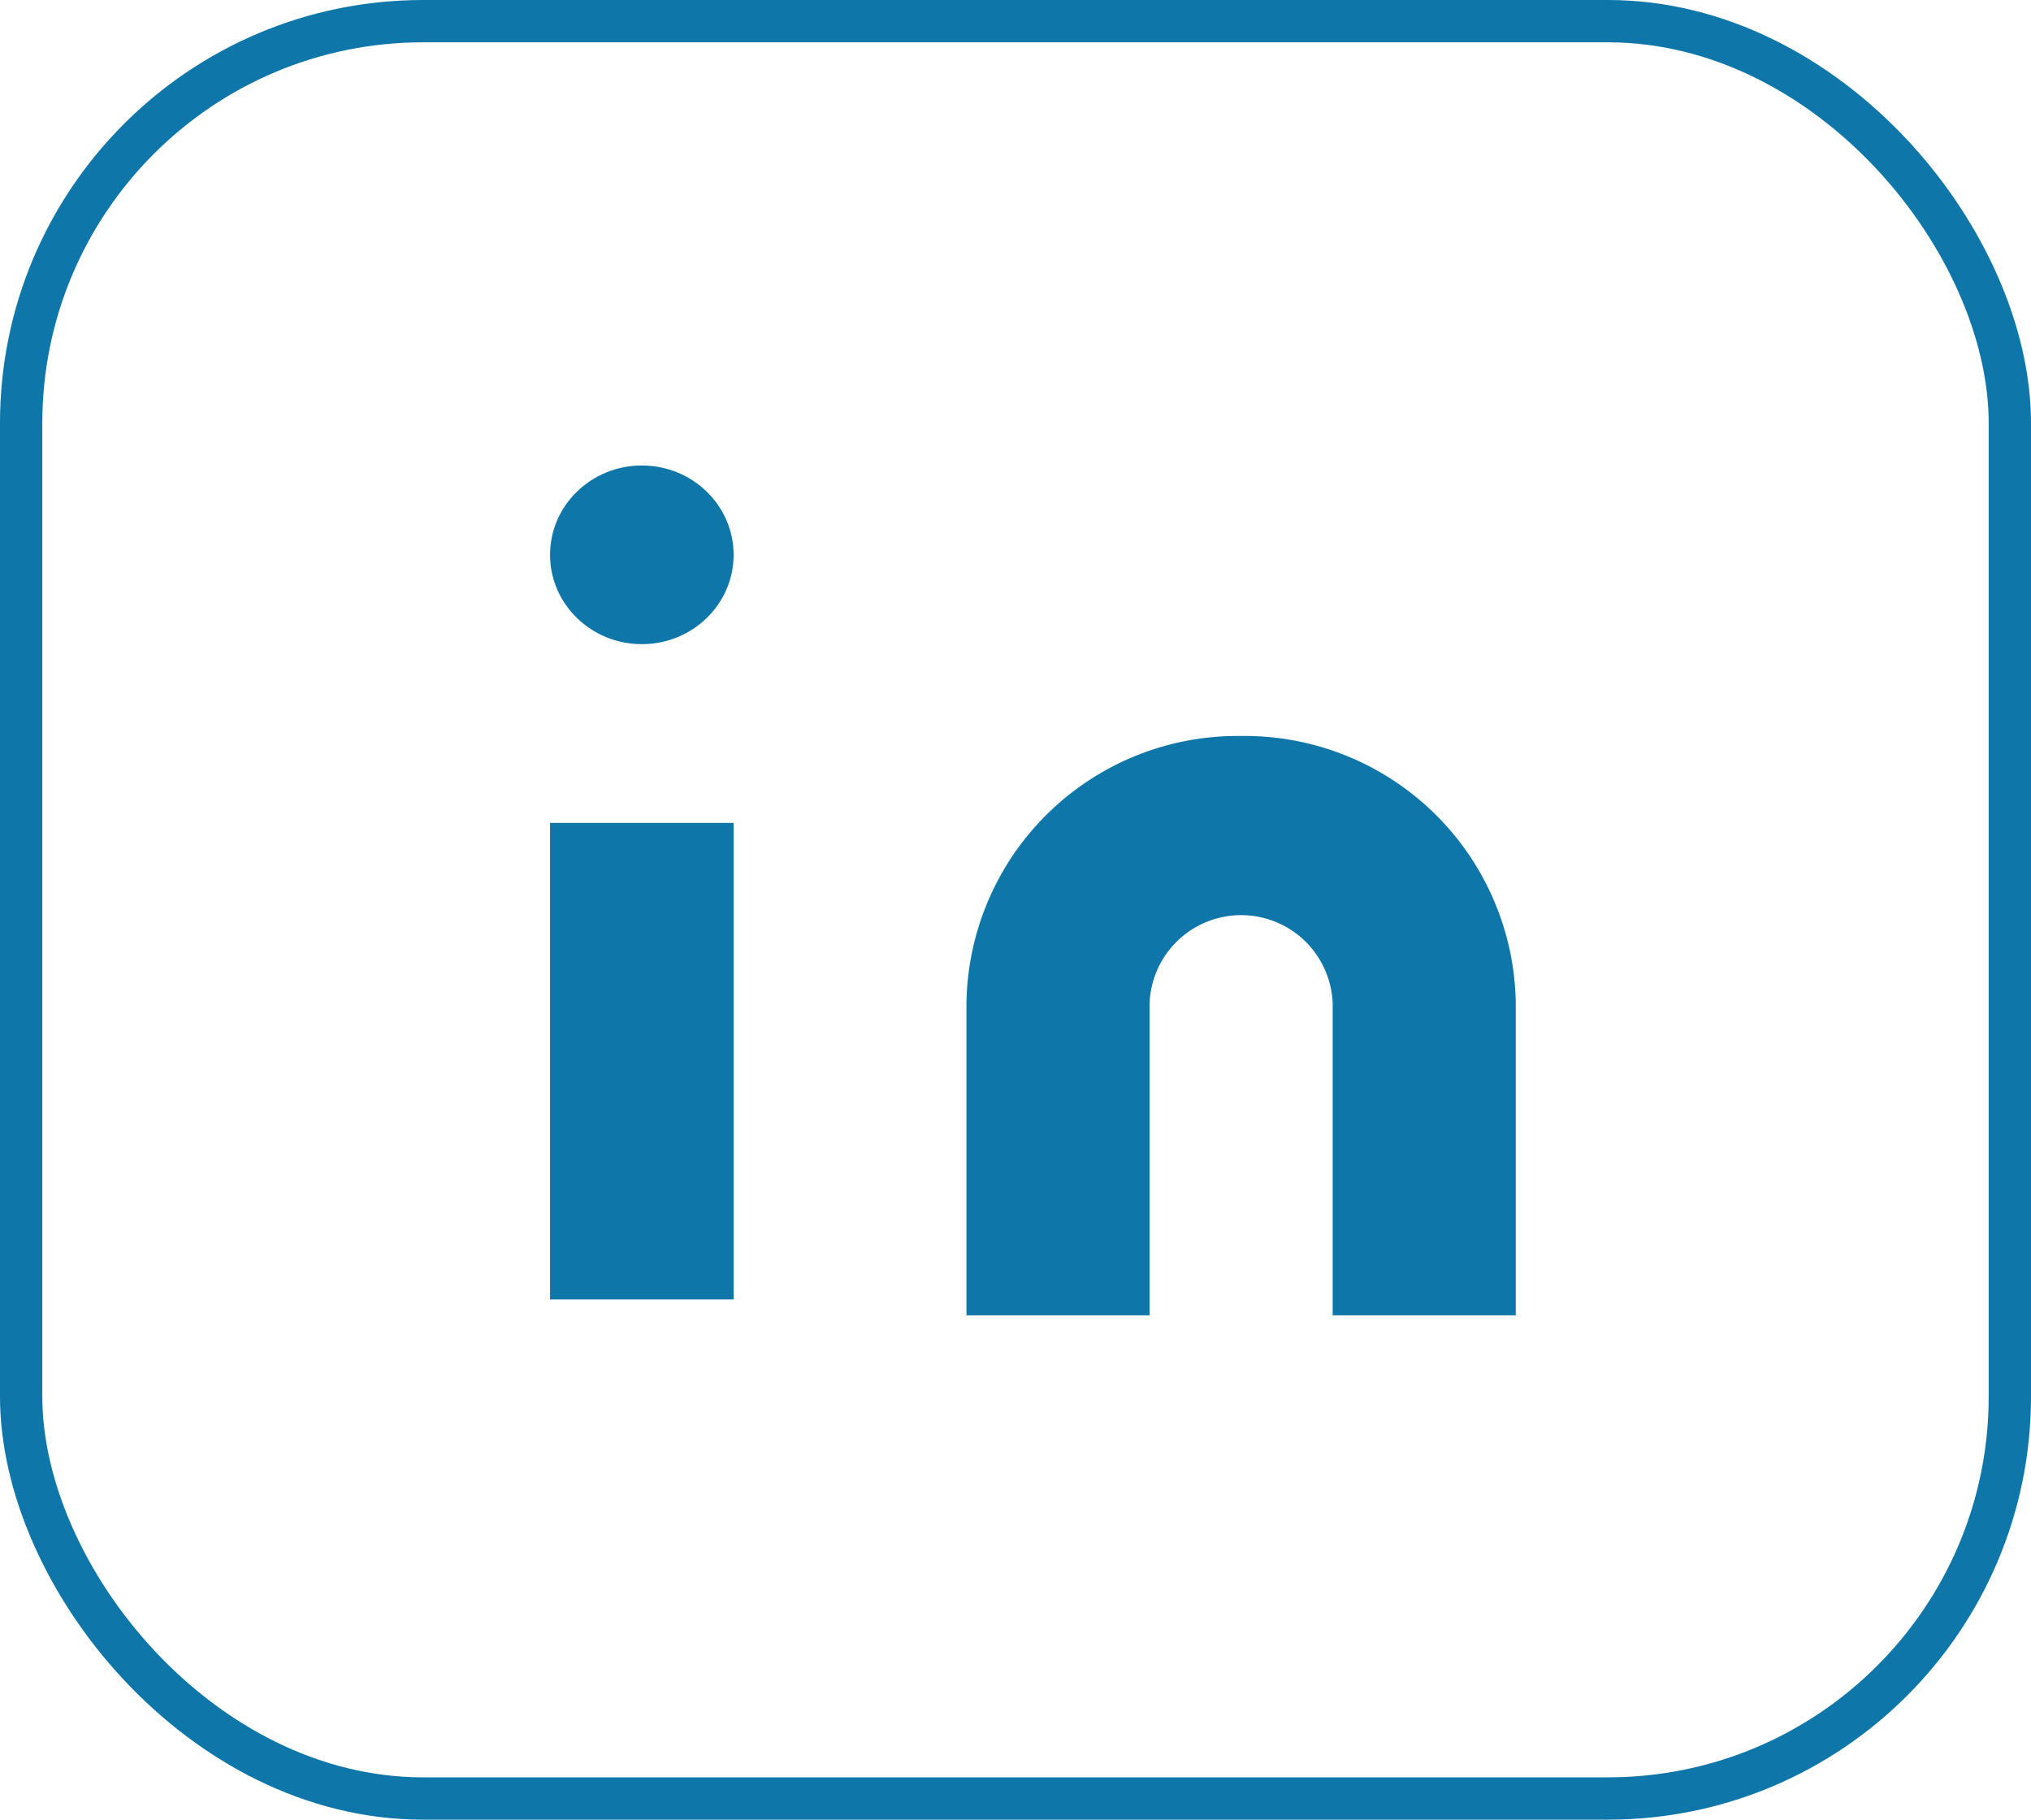 <svg xmlns="http://www.w3.org/2000/svg" width="48" height="43" viewBox="0 0 48 43"><defs><style>.a,.d{fill:none;}.a{stroke:#0e76a8;}.b{fill:#0e76a8;}.c{stroke:none;}</style></defs><g transform="translate(-2804 19690)"><g class="a" transform="translate(2804 -19690)"><rect class="c" width="48" height="43" rx="10"/><rect class="d" x="0.5" y="0.5" width="47" height="42" rx="9.5"/></g><g transform="translate(2817 -19679)"><path class="b" d="M16.491,8a6.407,6.407,0,0,1,6.491,6.318V21.69H18.655V14.318a2.165,2.165,0,0,0-4.327,0V21.69H10V14.318A6.407,6.407,0,0,1,16.491,8Z" transform="translate(-0.159 -1.608)"/><rect class="b" width="4.338" height="11.261" transform="translate(0 8.446)"/><ellipse class="b" cx="2.169" cy="2.111" rx="2.169" ry="2.111" transform="translate(0 0)"/></g></g></svg>